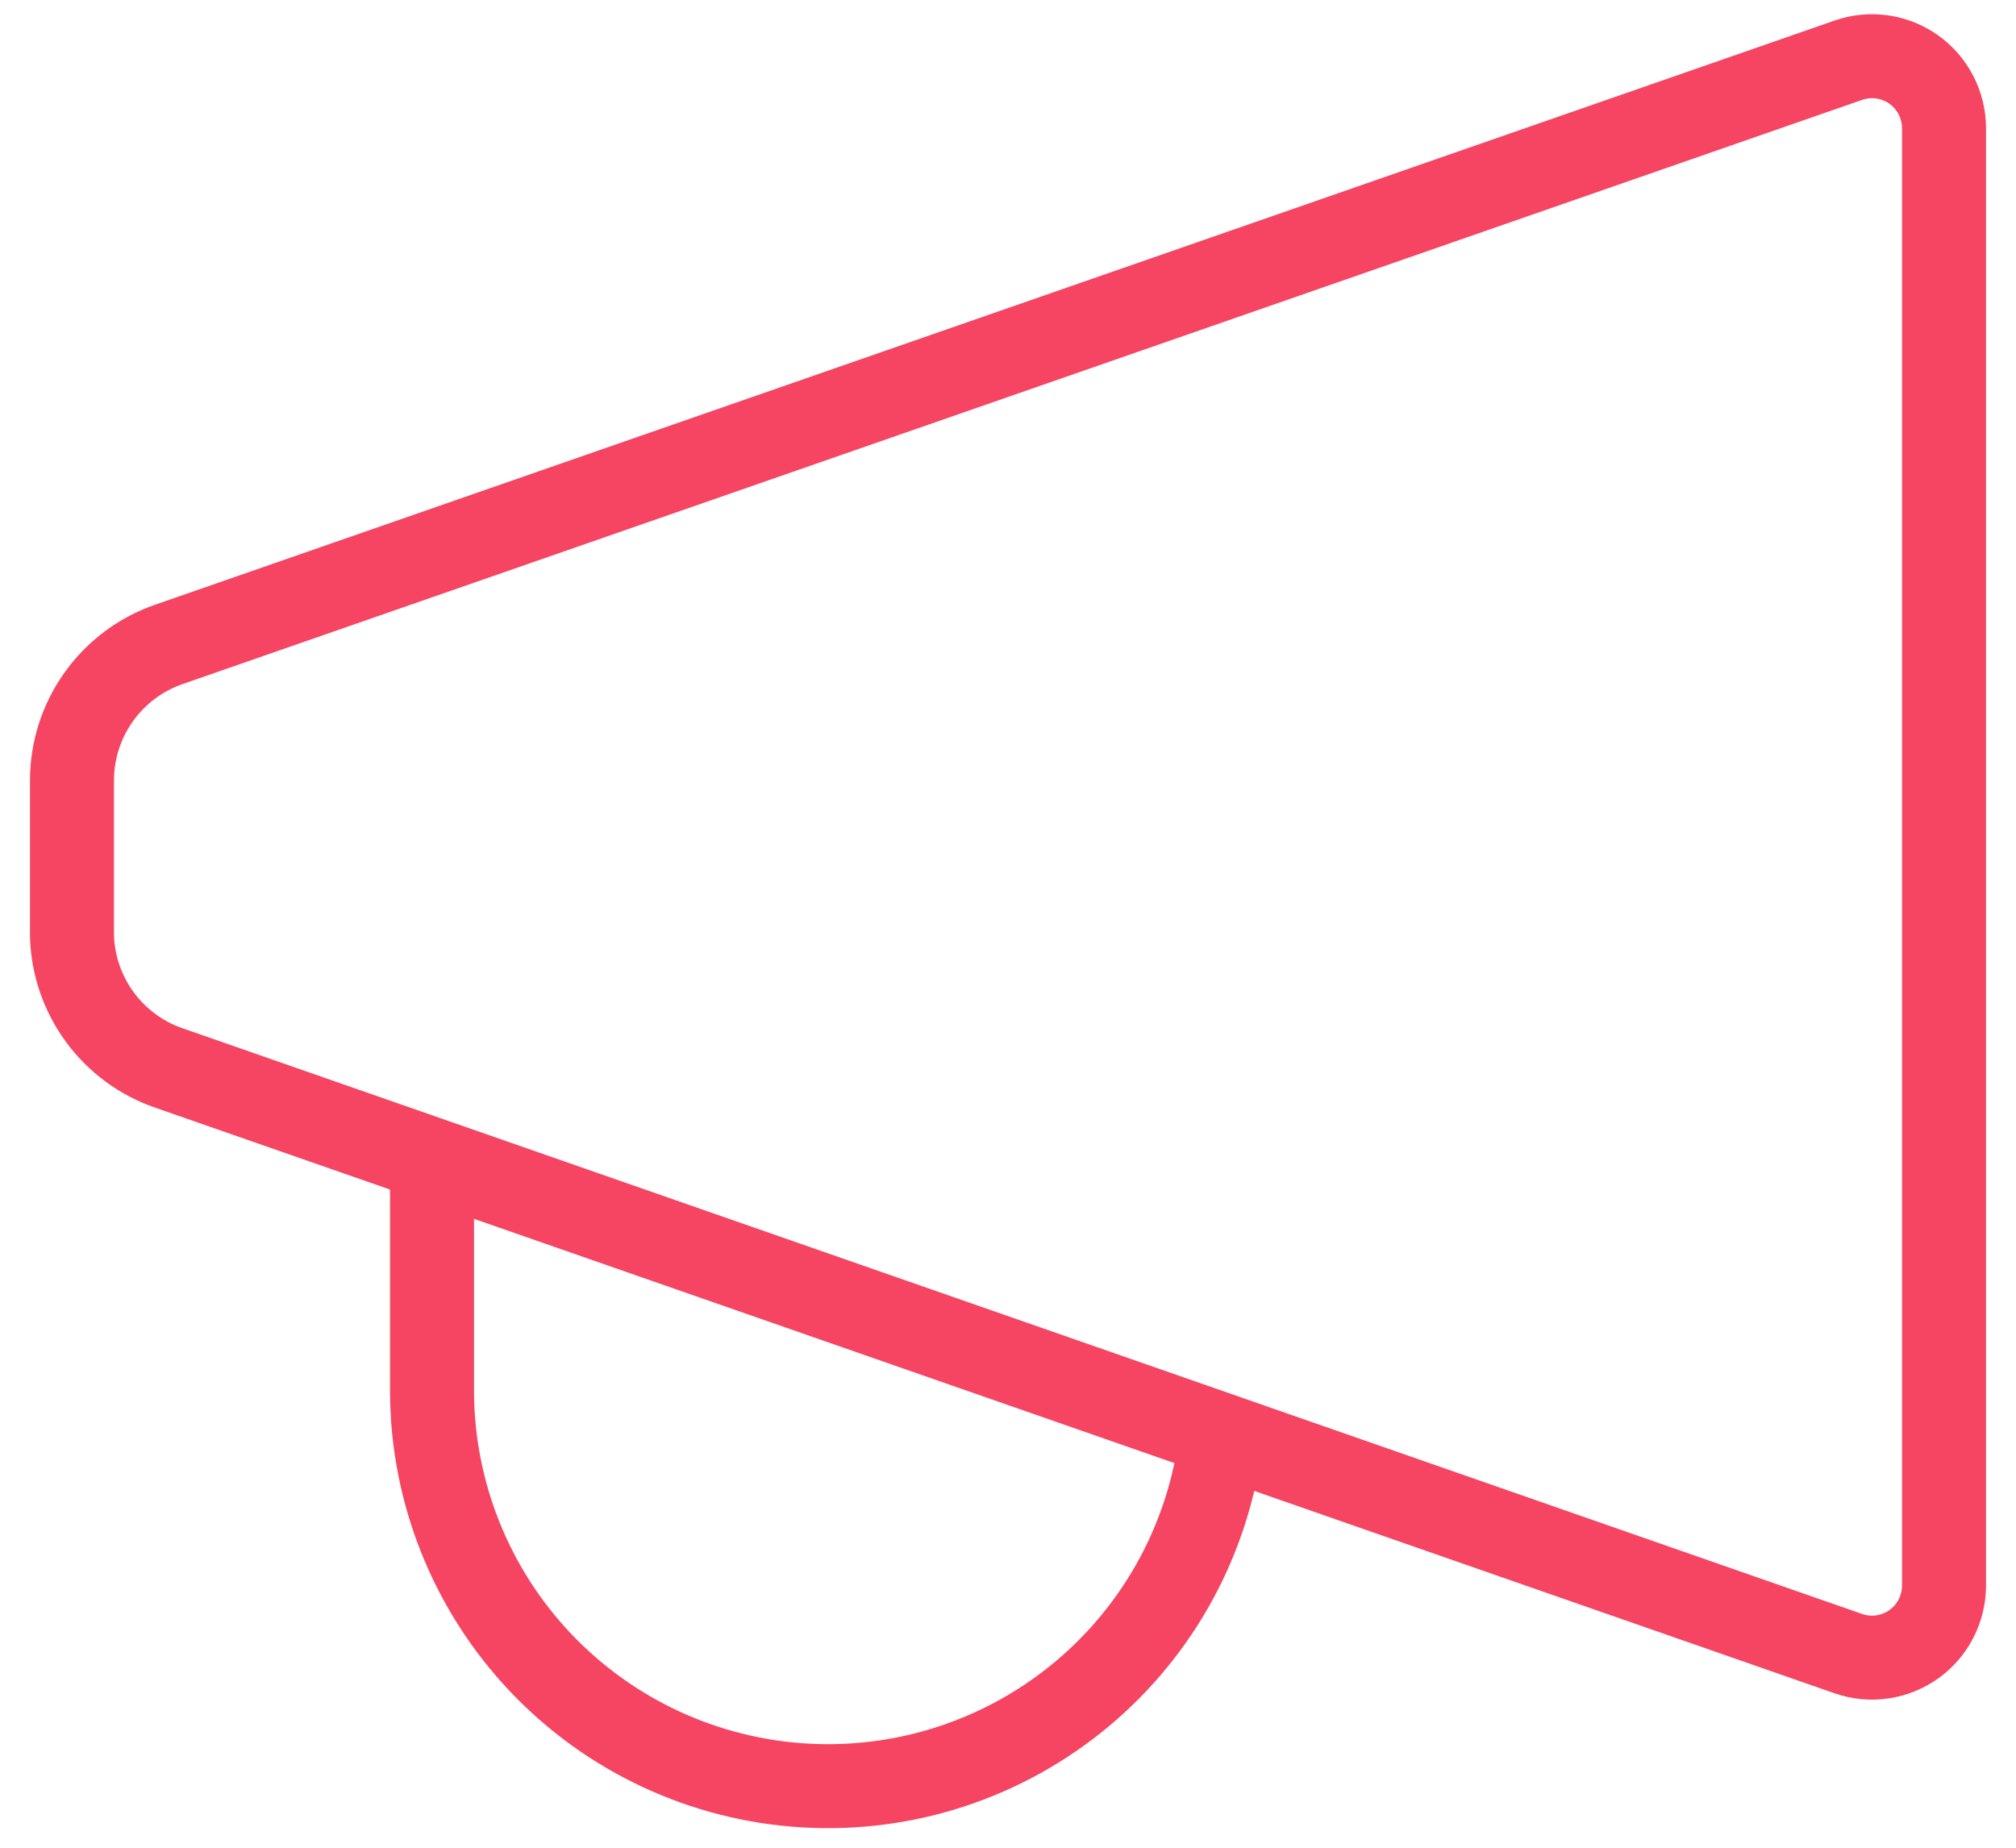 <?xml version="1.0" encoding="utf-8"?>
<svg xmlns="http://www.w3.org/2000/svg" width="48" height="44" viewBox="0 0 48 44" fill="none">
<path d="M44.023 39.383L4.011 25.428C3.359 25.201 2.79 24.781 2.38 24.224C1.97 23.667 1.738 23 1.714 22.308V18.571C1.717 17.863 1.939 17.172 2.351 16.595C2.762 16.018 3.342 15.582 4.011 15.348L44.023 1.429C44.28 1.342 44.553 1.317 44.822 1.357C45.09 1.396 45.345 1.499 45.566 1.656C45.787 1.814 45.967 2.021 46.092 2.262C46.217 2.502 46.284 2.769 46.286 3.04V37.771C46.284 38.042 46.217 38.309 46.092 38.55C45.967 38.79 45.787 38.998 45.566 39.155C45.345 39.312 45.09 39.415 44.822 39.455C44.553 39.494 44.28 39.47 44.023 39.383Z" stroke="#F54562" stroke-width="2" stroke-linecap="round" stroke-linejoin="round"/>
<path d="M29.074 34.24C28.786 36.622 27.6 38.804 25.759 40.342C23.918 41.88 21.559 42.658 19.165 42.518C16.77 42.378 14.518 41.331 12.868 39.589C11.219 37.847 10.295 35.542 10.286 33.143V27.691" stroke="#F54562" stroke-width="2" stroke-linecap="round" stroke-linejoin="round"/>
</svg>